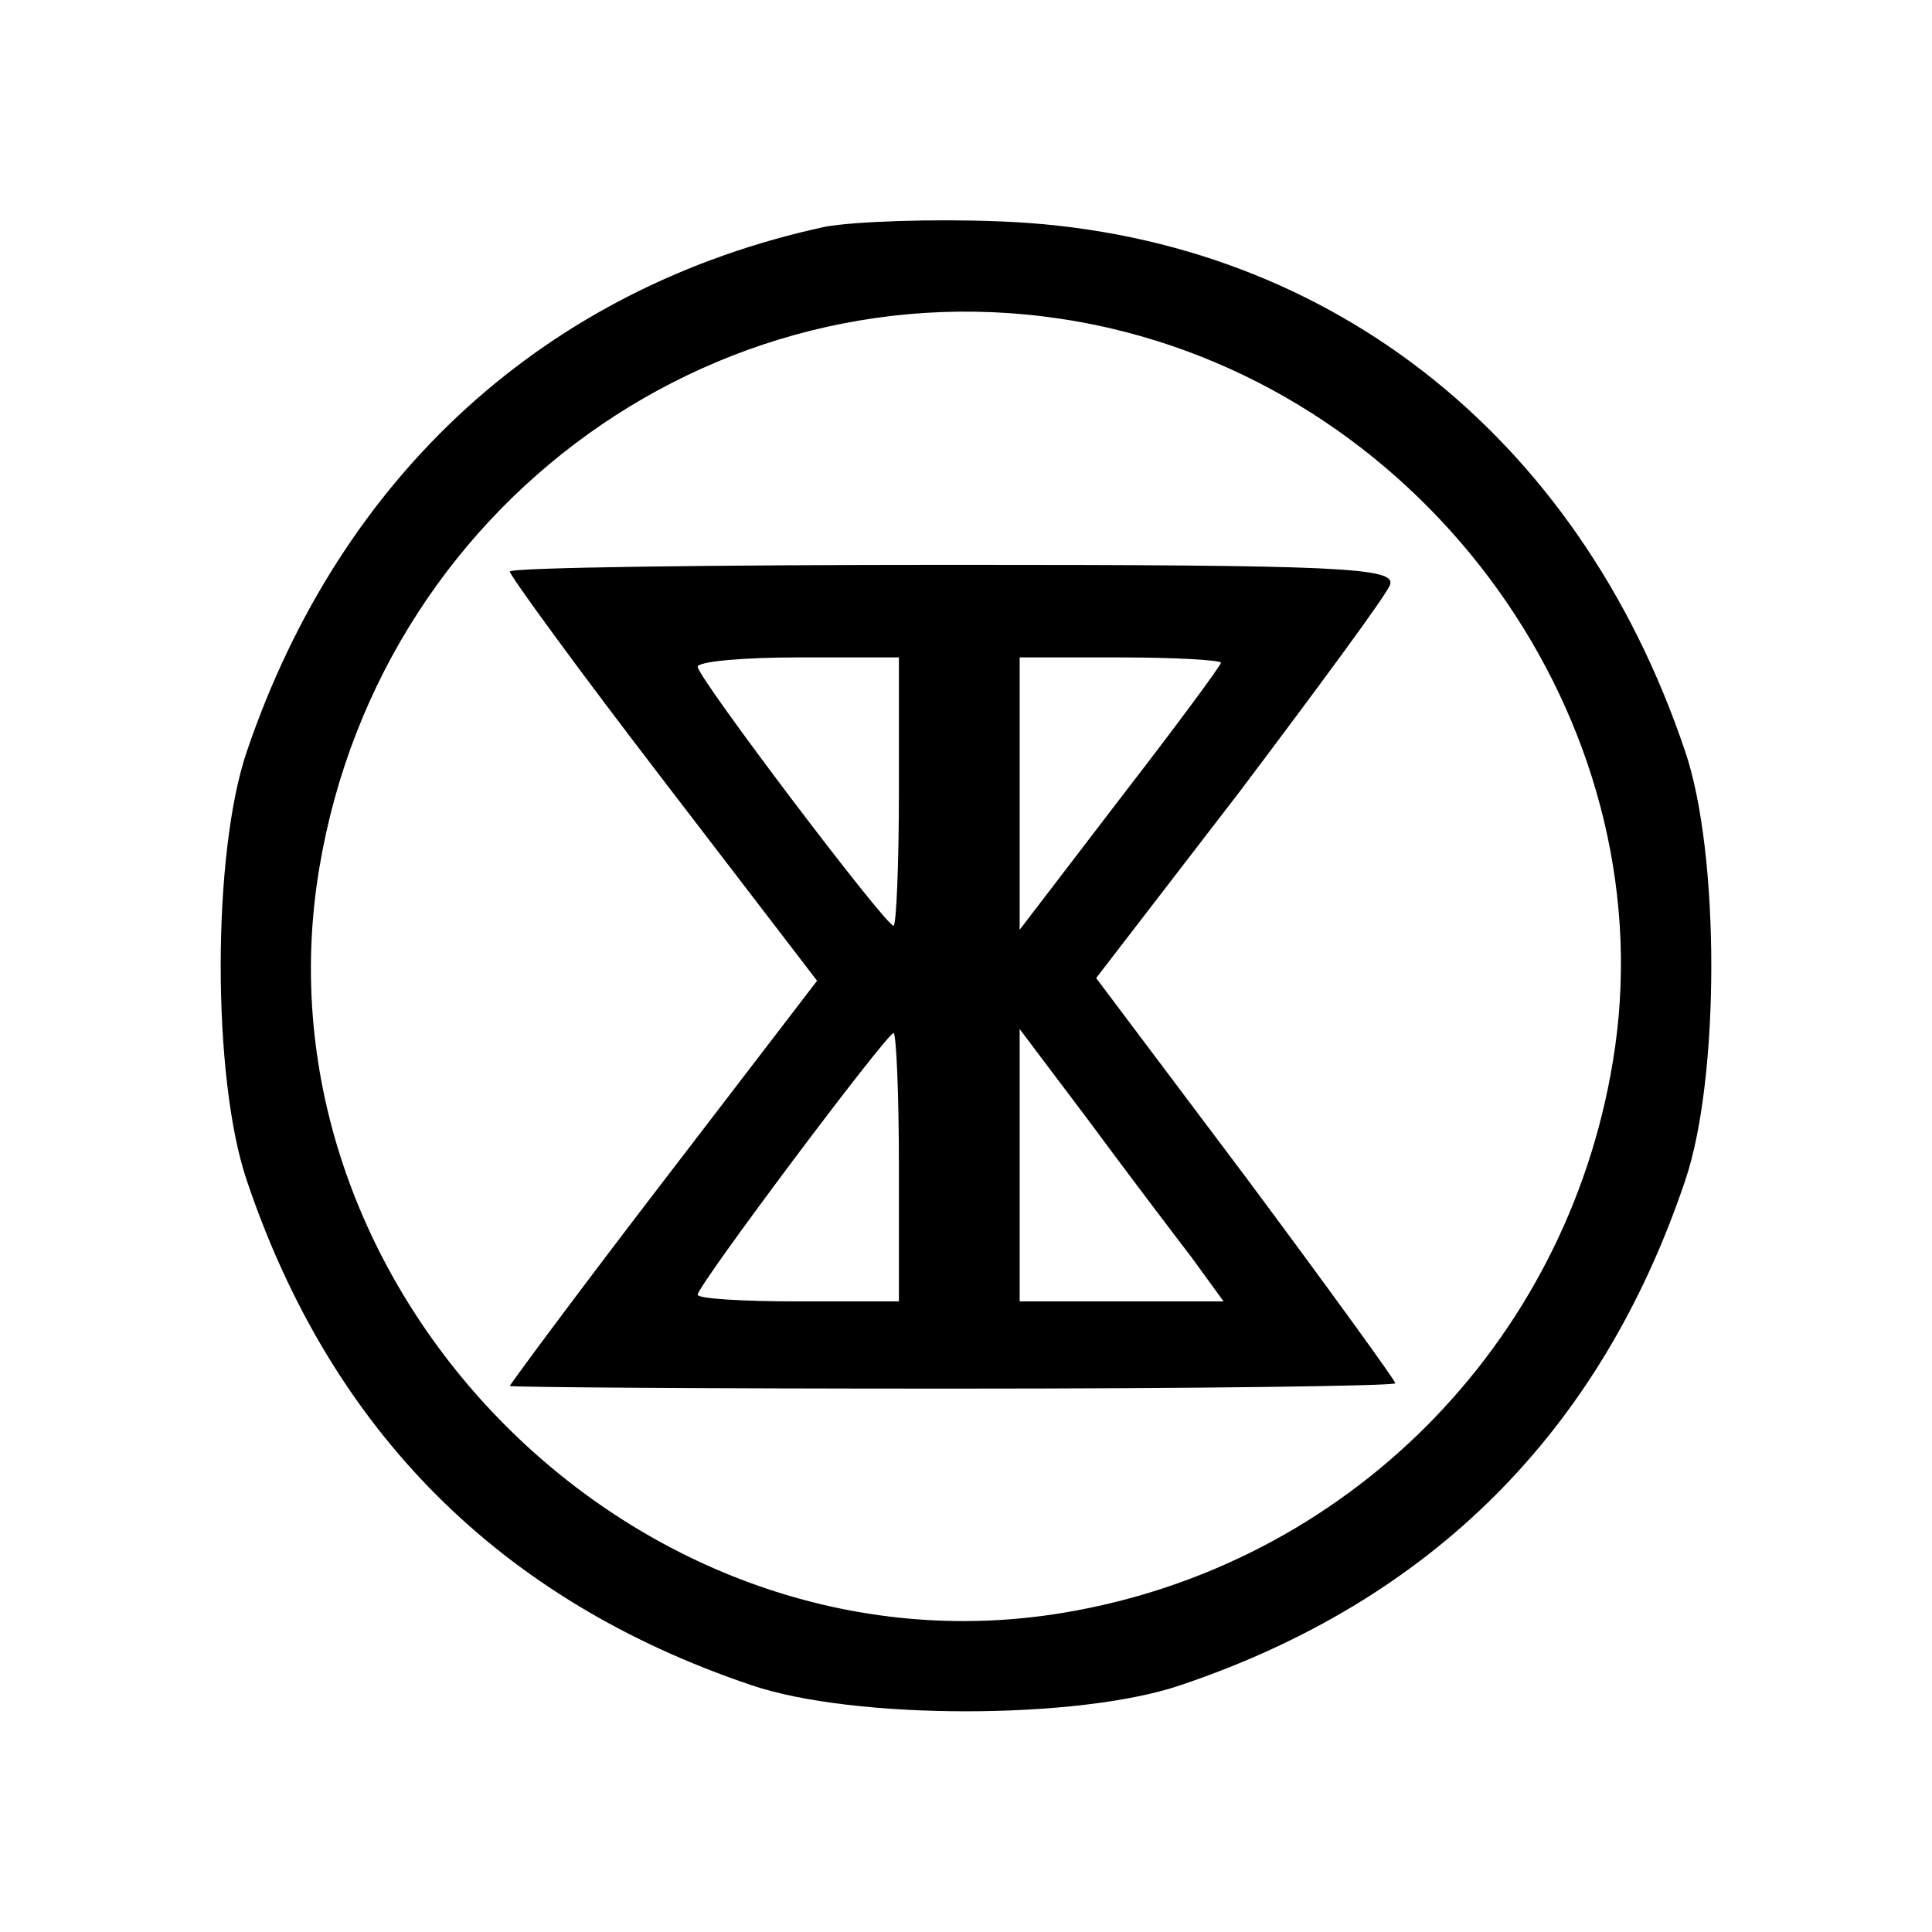 <?xml version="1.0" standalone="no"?>
<!DOCTYPE svg PUBLIC "-//W3C//DTD SVG 20010904//EN"
 "http://www.w3.org/TR/2001/REC-SVG-20010904/DTD/svg10.dtd">
<svg version="1.0" xmlns="http://www.w3.org/2000/svg"
 width="144pt" height="144pt" viewBox="0 0 144 144"
 preserveAspectRatio="xMidYMid meet">

<g transform="translate(0,144) scale(0.1,-0.1)"
fill="#000000" stroke="none">
<path d="M615 1271 c-208 -45 -361 -185 -431 -391 -26 -76 -26 -244 0 -320 63
-187 189 -313 376 -376 76 -26 244 -26 320 0 187 63 313 189 376 376 26 76 26
244 0 320 -80 238 -271 386 -511 395 -49 2 -108 0 -130 -4z m214 -76 c246 -58
414 -304 373 -547 -35 -211 -199 -375 -409 -410 -316 -53 -608 239 -555 555
47 282 318 466 591 402z"/>
<path d="M380 1014 c0 -3 51 -73 114 -155 l115 -150 -115 -150 c-63 -82 -114
-151 -114 -152 0 -1 149 -2 330 -2 182 0 330 2 330 4 0 2 -50 71 -111 153
l-112 149 107 139 c58 77 109 146 112 154 5 13 -37 15 -325 15 -182 0 -331 -2
-331 -5z m290 -164 c0 -55 -2 -100 -4 -100 -6 0 -146 185 -146 193 0 4 34 7
75 7 l75 0 0 -100z m240 96 c0 -2 -34 -48 -75 -101 l-75 -98 0 101 0 102 75 0
c41 0 75 -2 75 -4z m-240 -376 l0 -100 -75 0 c-41 0 -75 2 -75 5 0 7 141 195
146 195 2 0 4 -45 4 -100z m218 -67 l24 -33 -76 0 -76 0 0 101 0 102 52 -69
c28 -38 63 -84 76 -101z"/>
</g>
</svg>
